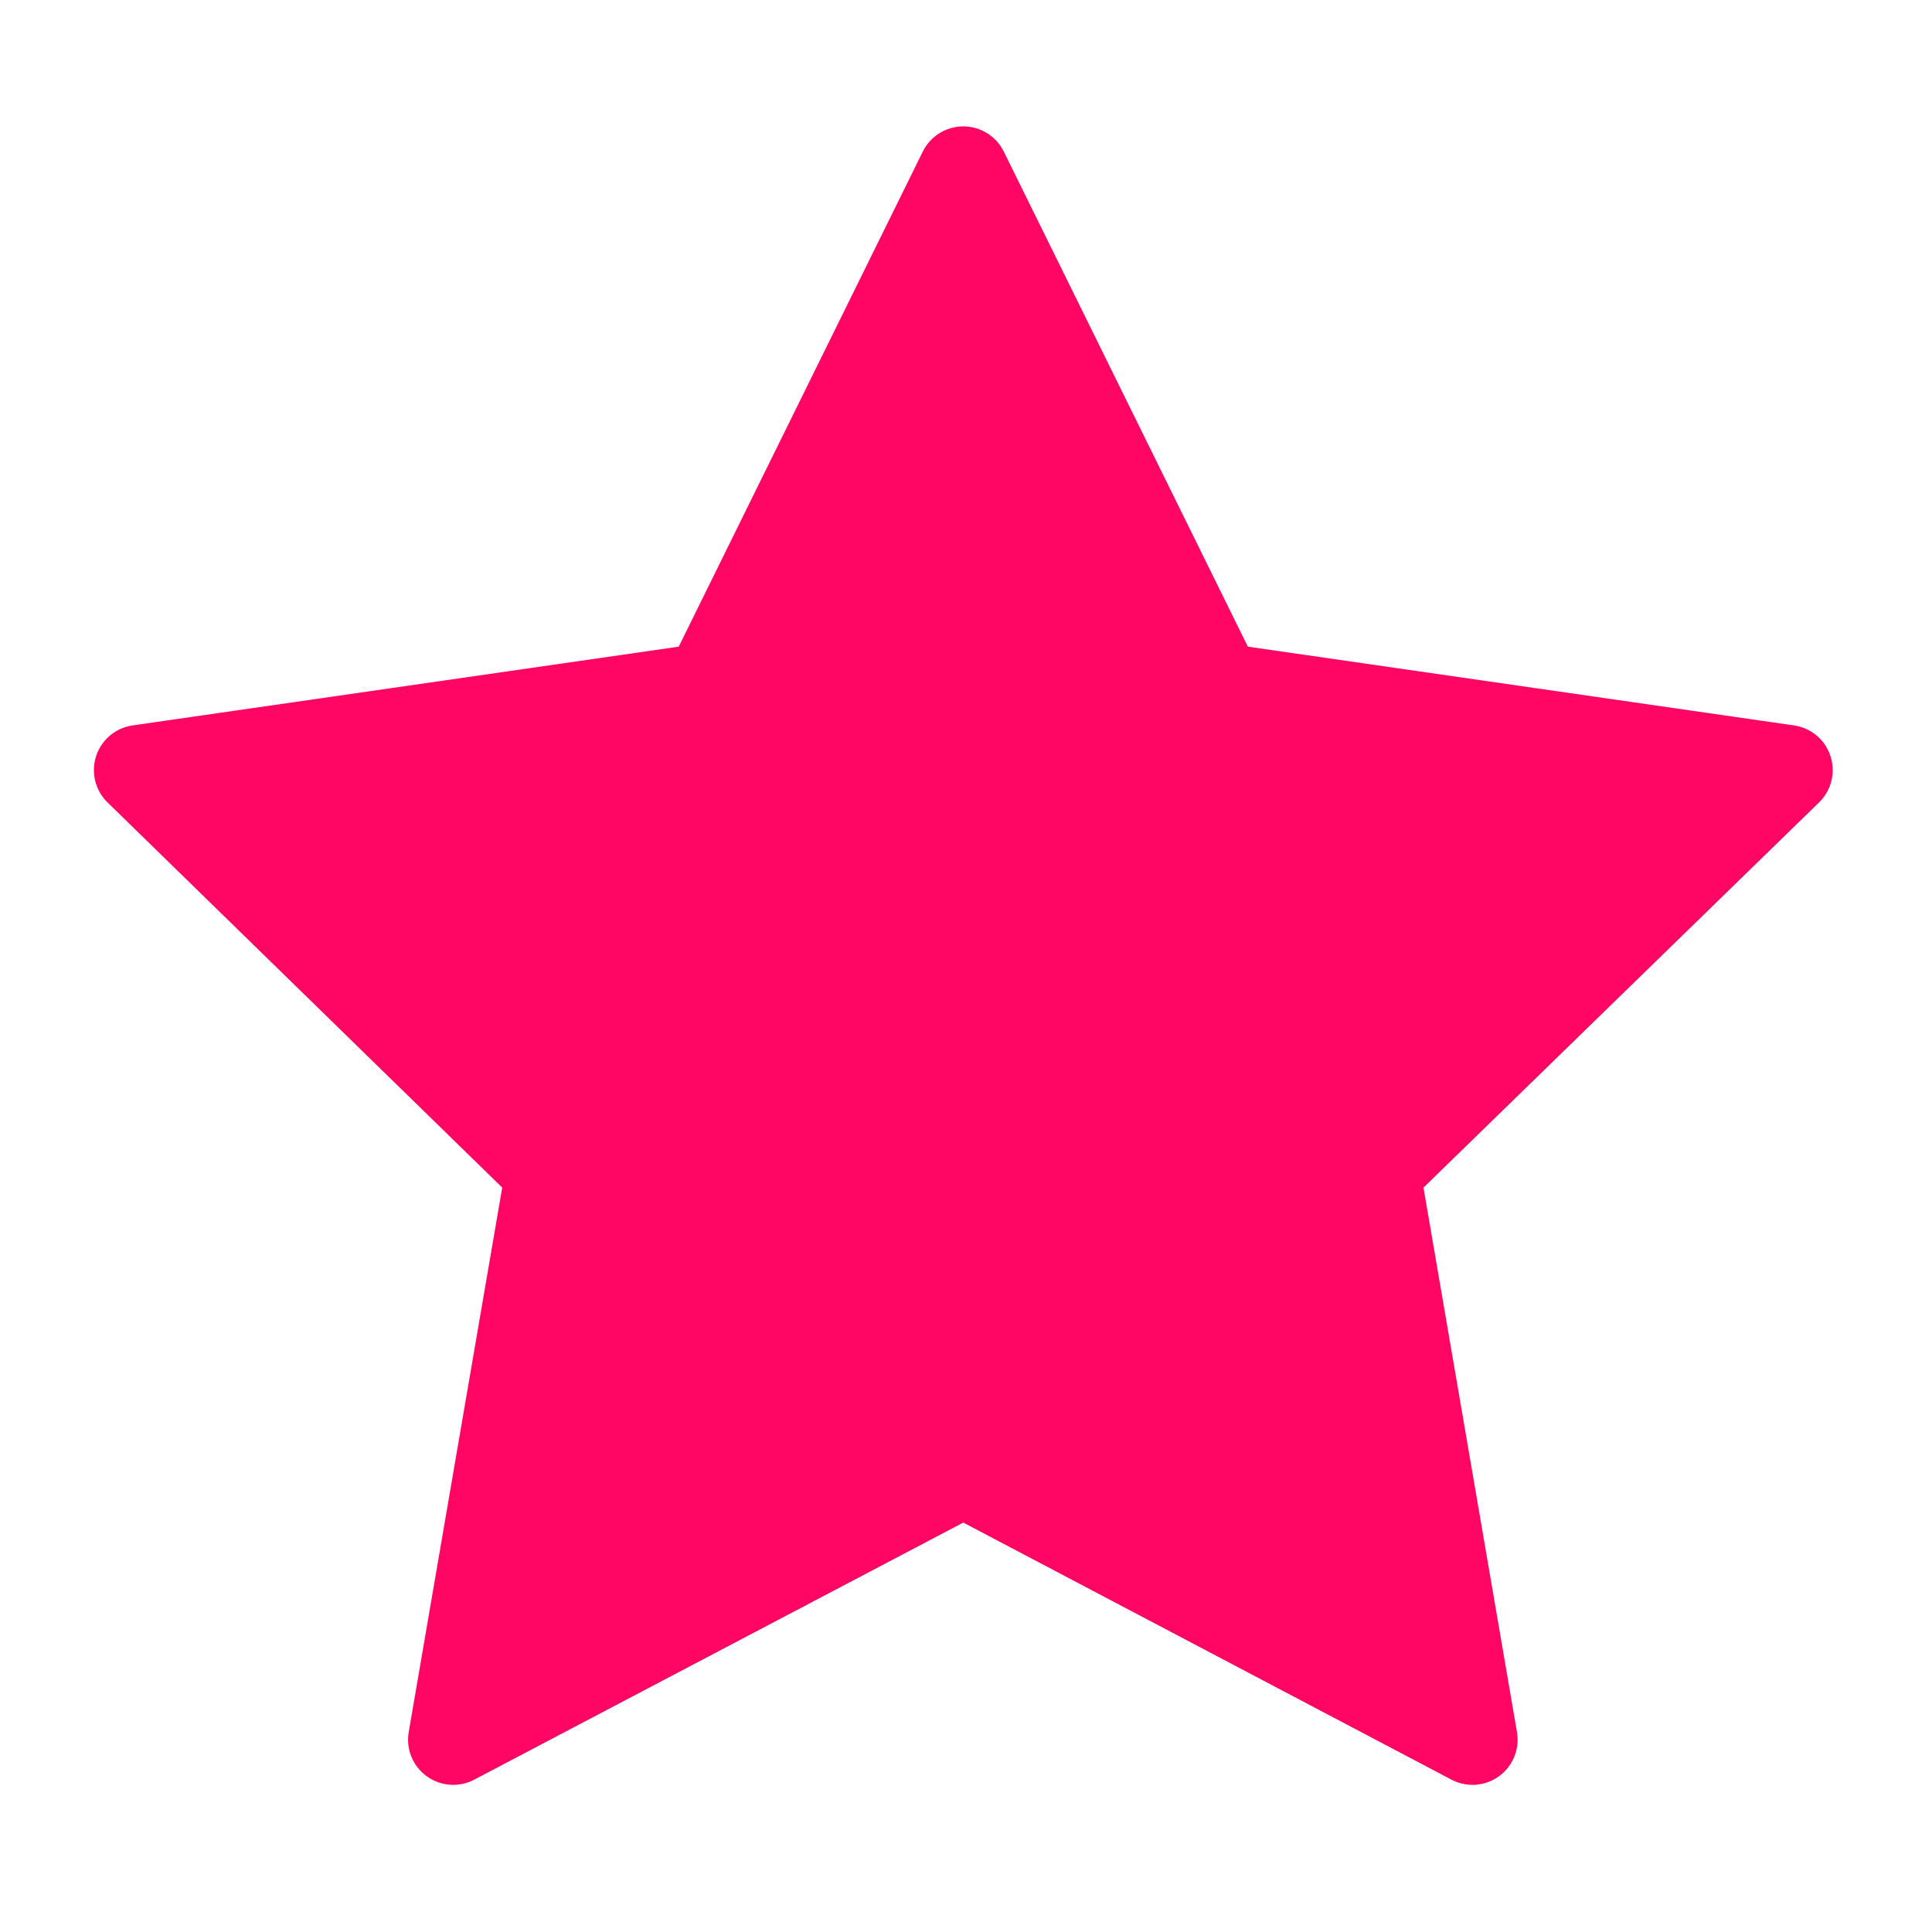 <?xml version="1.0" encoding="utf-8"?>
<!-- Generator: Adobe Illustrator 23.0.6, SVG Export Plug-In . SVG Version: 6.00 Build 0)  -->
<svg version="1.1" id="Layer_1" xmlns="http://www.w3.org/2000/svg" xmlns:xlink="http://www.w3.org/1999/xlink" x="0px" y="0px"
	 viewBox="0 0 214 214" style="enable-background:new 0 0 214 214;" xml:space="preserve">
<style type="text/css">
	.st0{fill:#FF0664;stroke:#FF0664;stroke-width:10;stroke-linecap:round;stroke-linejoin:round;stroke-miterlimit:10;}
</style>
<polygon class="st0" points="106.7,19 134.9,76.2 198,85.3 152.3,129.8 163.1,192.7 106.7,163 50.2,192.7 61,129.8 15.4,85.3 
	78.5,76.2 "/>
</svg>
